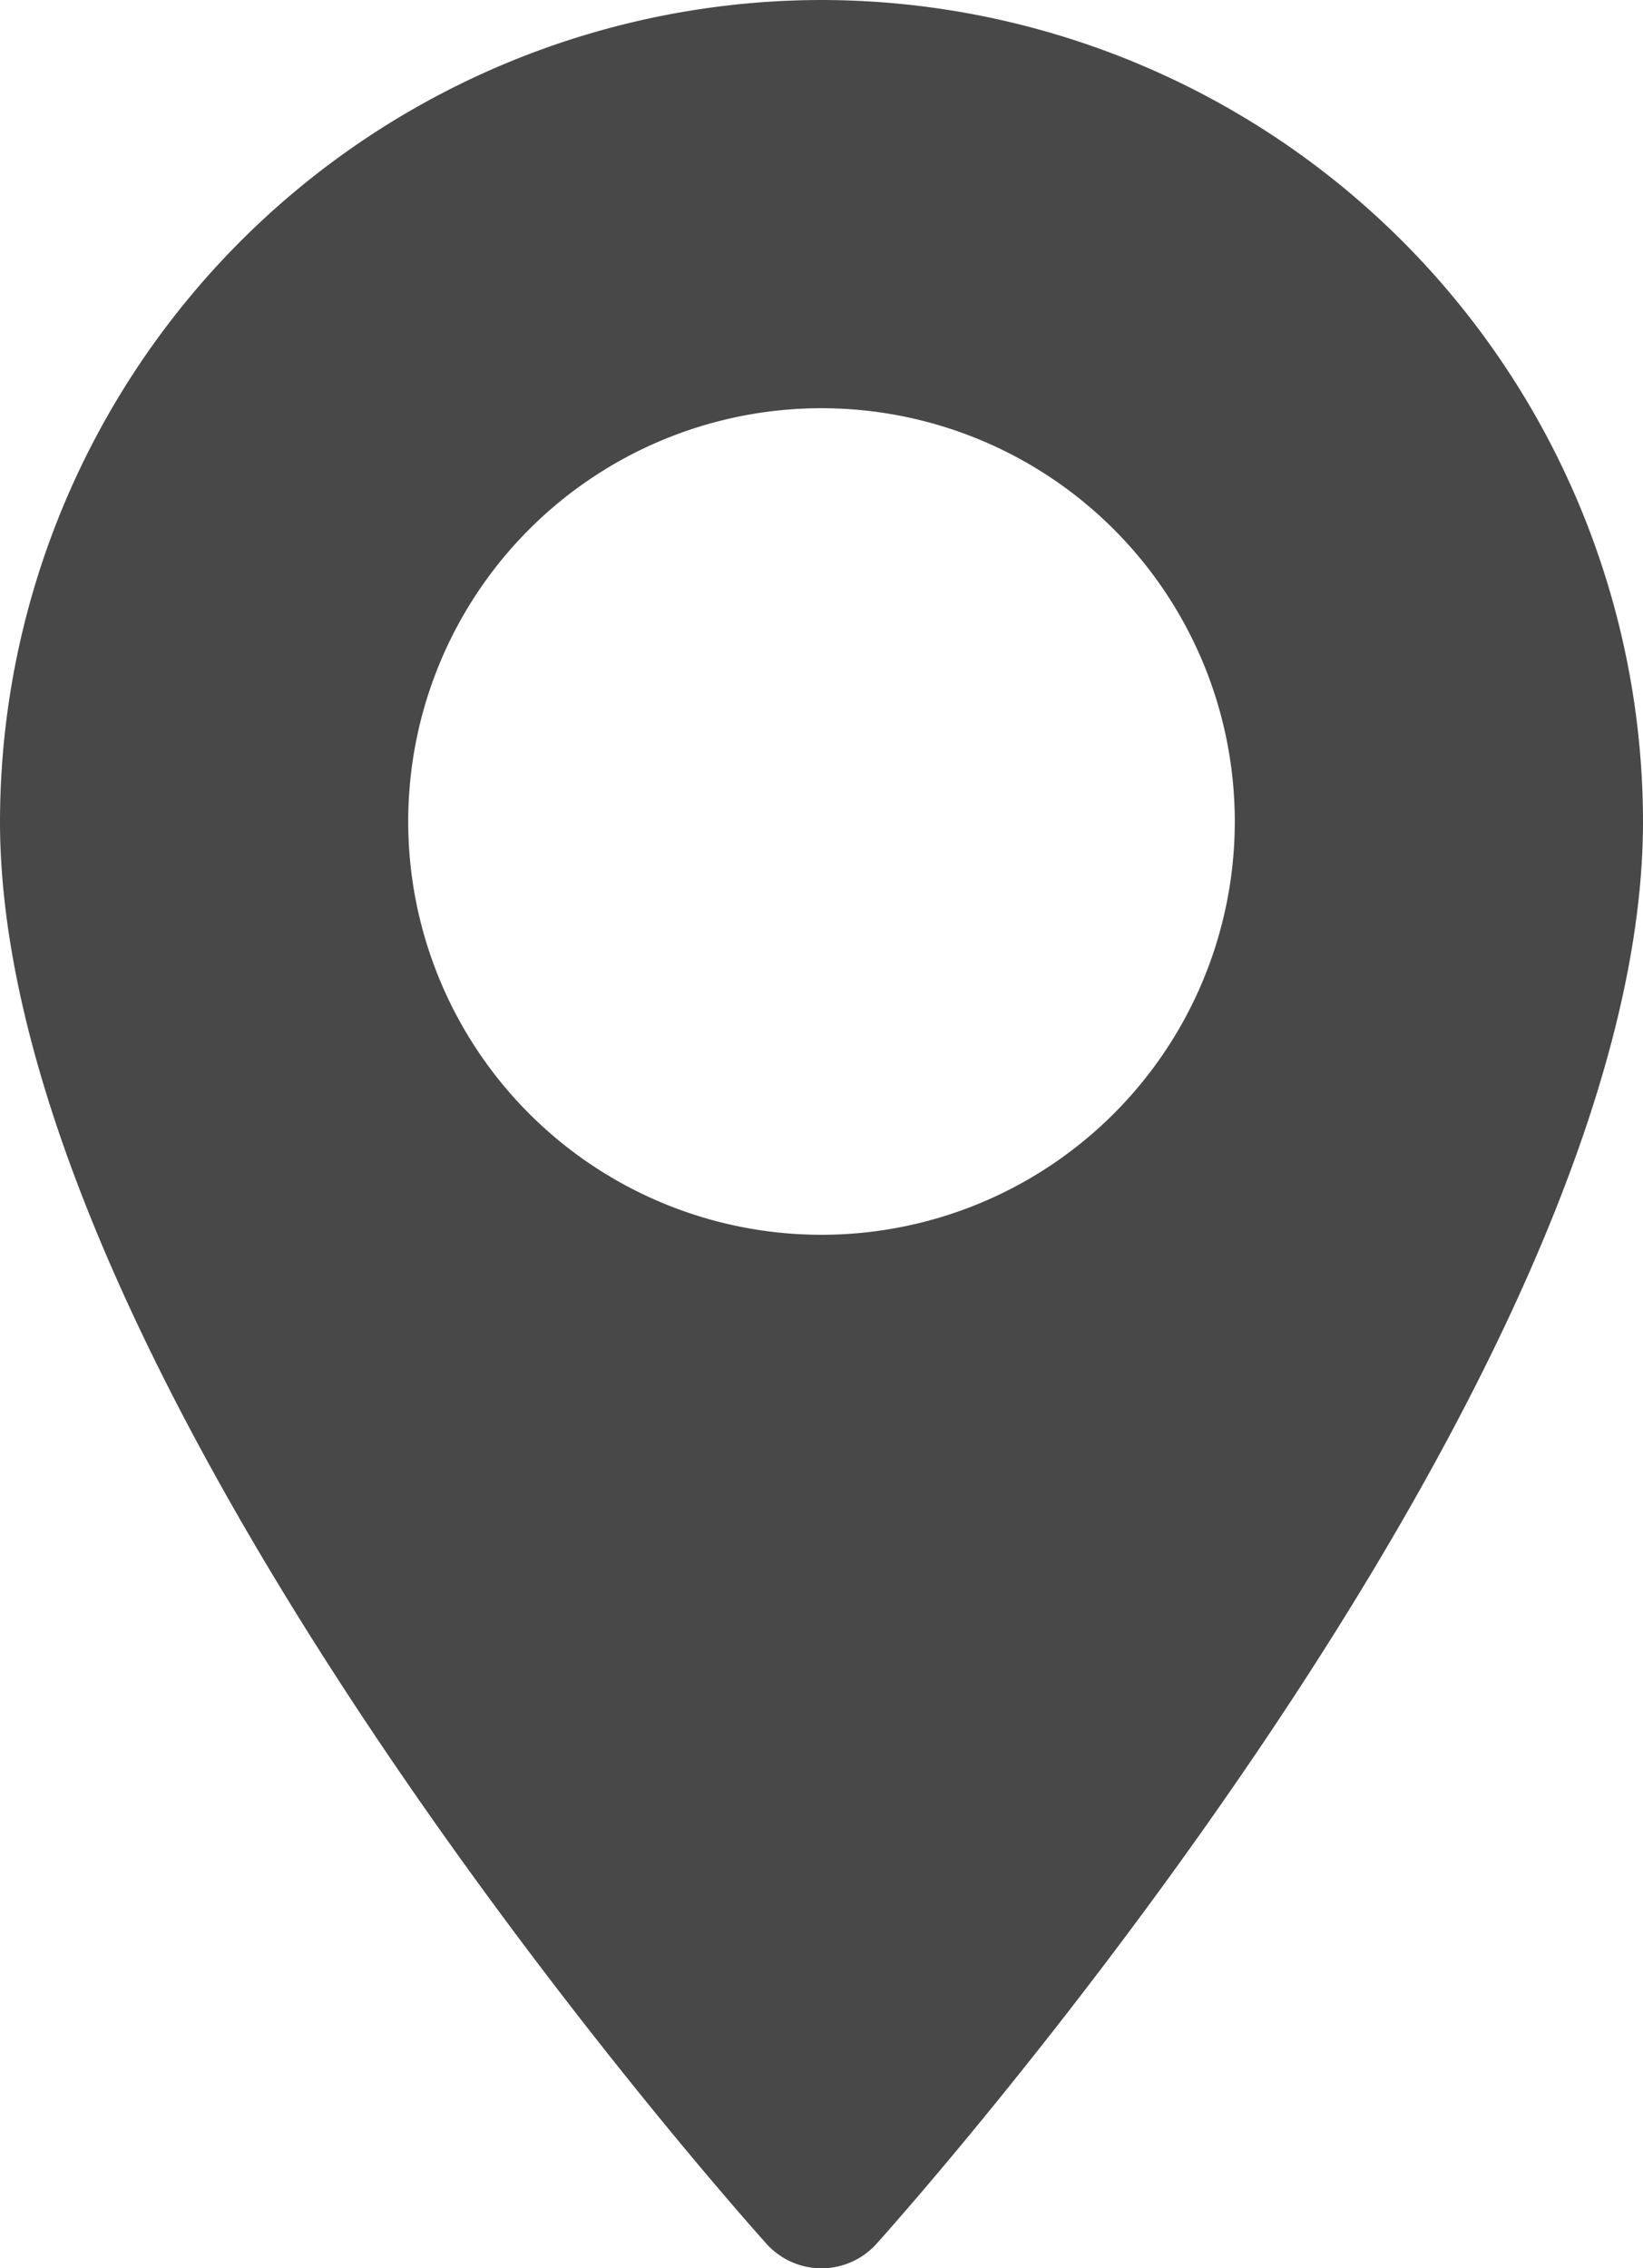 <svg xmlns="http://www.w3.org/2000/svg" width="8.746" height="12.074" viewBox="0 0 8.746 12.074"><path d="M86.425,123.306a4.378,4.378,0,0,0-4.373,4.373c0,2.992,3.913,7.385,4.08,7.571a.394.394,0,0,0,.586,0c.167-.186,4.08-4.578,4.08-7.571A4.378,4.378,0,0,0,86.425,123.306Zm0,6.573a2.2,2.2,0,1,1,2.2-2.2A2.2,2.2,0,0,1,86.425,129.879Z" transform="translate(-82.052 -123.306)" fill="#484848"/></svg>
